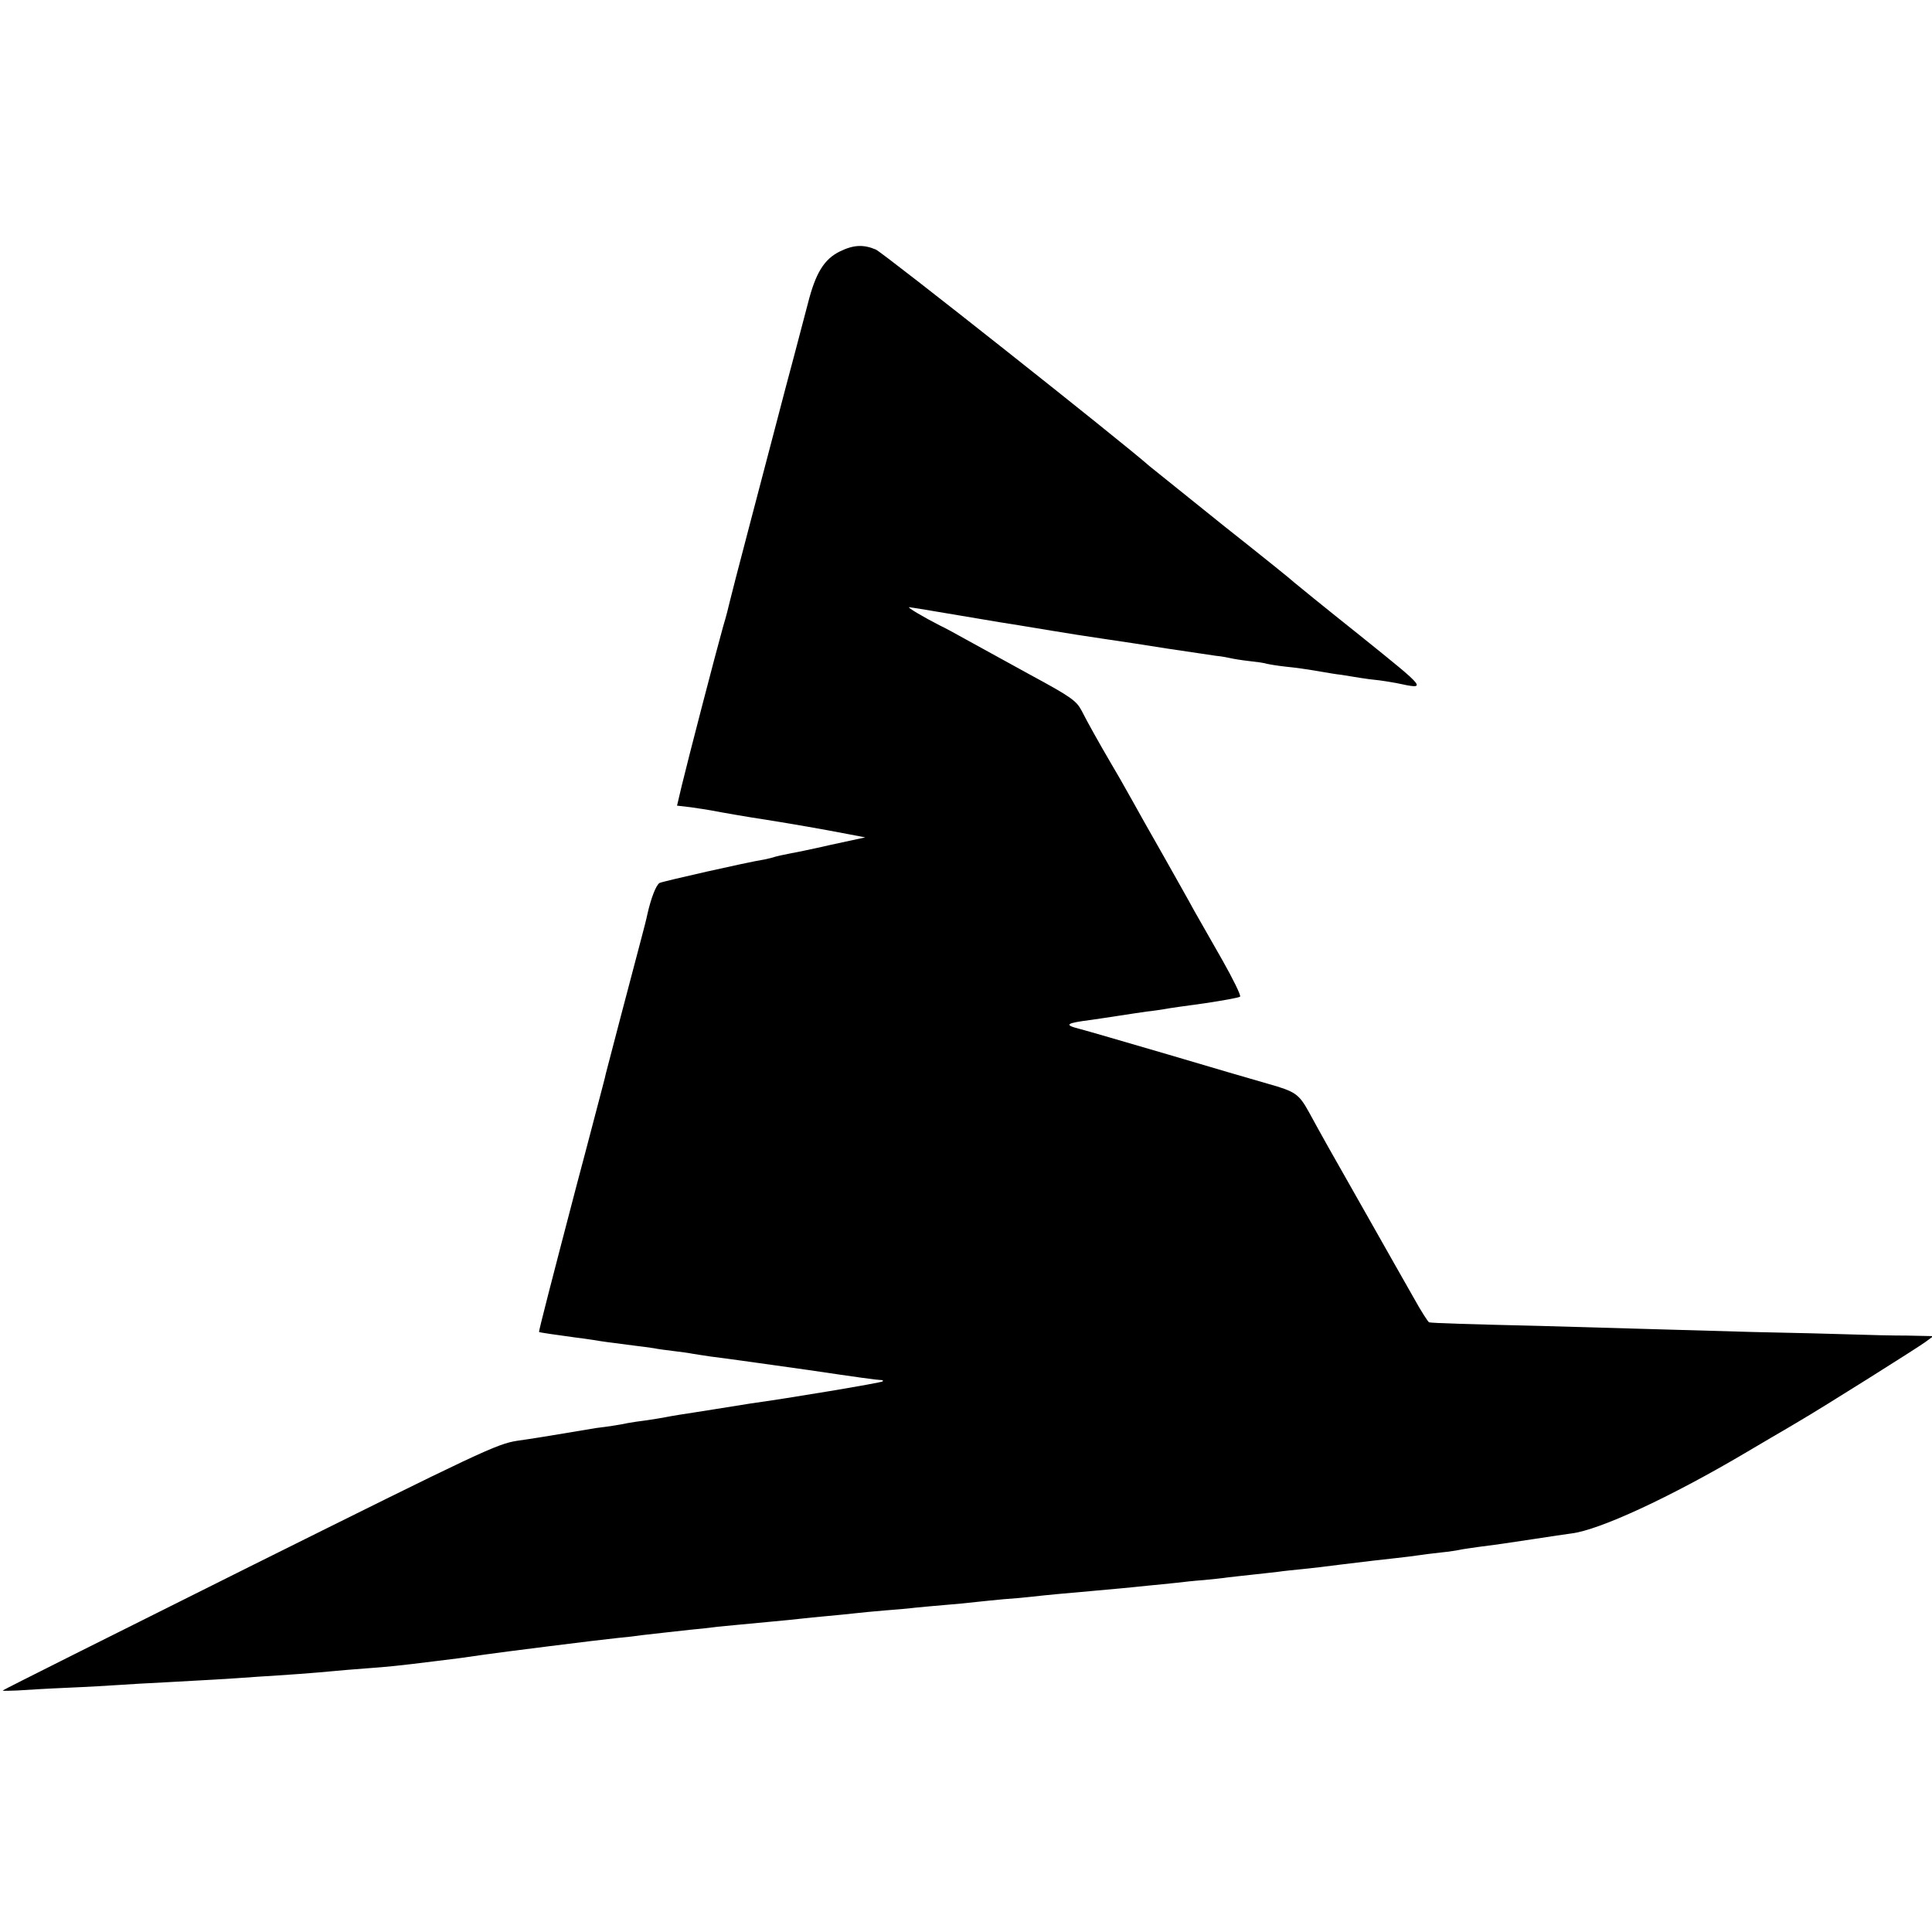 <?xml version="1.0" standalone="no"?>
<!DOCTYPE svg PUBLIC "-//W3C//DTD SVG 20010904//EN"
 "http://www.w3.org/TR/2001/REC-SVG-20010904/DTD/svg10.dtd">
<svg version="1.0" xmlns="http://www.w3.org/2000/svg"
 width="700pt" height="700pt" viewBox="0 0 700 700"
 preserveAspectRatio="xMidYMid meet">
<g transform="translate(0,700) scale(0.1,-0.1)"
fill="#000000" stroke="none">
<path d="M3043 6089 c-57 -28 -88 -78 -116 -189 -14 -52 -36 -138 -50 -190
-14 -52 -44 -165 -66 -250 -22 -85 -68 -258 -101 -385 -33 -126 -63 -241 -66
-255 -3 -14 -13 -54 -24 -90 -24 -85 -128 -485 -150 -577 l-17 -72 51 -6 c28
-4 60 -9 71 -11 36 -7 139 -25 200 -34 106 -17 198 -33 297 -52 l63 -12 -125
-27 c-69 -16 -139 -30 -156 -33 -17 -3 -37 -8 -45 -10 -8 -3 -25 -7 -39 -10
-64 -10 -367 -79 -380 -85 -13 -7 -32 -57 -45 -116 -2 -11 -13 -54 -24 -95
-32 -120 -122 -464 -126 -480 -1 -8 -20 -78 -40 -155 -20 -77 -50 -190 -66
-250 -91 -348 -138 -530 -136 -531 2 -2 59 -10 132 -20 17 -2 46 -6 65 -9 35
-6 52 -8 145 -20 28 -3 61 -8 75 -10 14 -3 45 -7 70 -10 25 -3 56 -7 70 -10
14 -2 43 -7 65 -10 37 -4 276 -38 355 -49 182 -27 249 -36 260 -36 8 0 11 -2
8 -5 -4 -5 -346 -62 -478 -80 -14 -2 -70 -11 -125 -20 -55 -9 -115 -18 -134
-21 -18 -3 -42 -7 -51 -9 -10 -2 -40 -7 -67 -11 -26 -3 -57 -8 -68 -10 -27 -6
-73 -13 -115 -18 -19 -3 -73 -12 -120 -20 -47 -8 -121 -20 -165 -26 -76 -12
-128 -37 -972 -457 -491 -245 -893 -446 -893 -448 0 -2 24 -1 52 0 29 2 111 7
183 10 72 3 155 8 185 10 30 2 109 7 175 10 131 7 222 12 330 20 39 2 106 7
150 10 44 3 98 8 120 10 22 2 76 7 120 10 82 6 113 9 250 26 75 9 106 13 180
24 54 8 419 54 480 60 33 3 76 8 95 11 42 5 108 12 170 19 25 2 70 7 100 11
54 5 70 7 200 19 36 3 81 8 100 10 19 2 64 7 100 10 36 3 81 8 100 10 19 2 67
7 105 10 39 3 88 7 110 10 22 2 72 7 110 10 39 3 90 8 114 11 25 3 70 7 100
10 31 2 76 6 101 9 52 6 118 12 210 20 36 3 85 8 110 10 25 2 70 7 100 10 30
3 75 7 100 10 25 3 70 8 100 10 30 3 71 7 90 10 19 2 60 7 90 10 30 3 71 8 90
10 19 3 60 7 90 10 30 3 91 10 135 16 107 13 140 17 205 24 30 3 66 8 80 10
14 2 50 7 80 10 30 3 62 8 70 10 8 2 38 6 65 10 63 8 99 13 210 30 50 8 107
16 128 19 101 12 358 131 629 291 9 5 52 31 95 56 43 25 89 52 102 60 81 47
432 268 456 286 l30 22 -95 2 c-52 0 -140 2 -195 4 -55 2 -219 6 -365 9 -146
4 -319 9 -385 11 -66 2 -239 7 -385 11 -257 6 -388 10 -402 13 -3 0 -29 40
-56 89 -27 48 -106 186 -174 307 -129 227 -160 282 -204 363 -38 69 -50 77
-149 105 -49 14 -214 62 -365 107 -151 44 -294 86 -318 92 -59 15 -51 21 43
33 22 3 67 10 100 15 33 5 78 12 100 15 22 2 51 7 65 9 14 3 79 12 145 21 66
10 123 20 128 24 4 4 -25 63 -64 132 -39 68 -85 149 -102 179 -16 30 -67 120
-112 200 -46 80 -95 168 -110 195 -38 68 -58 103 -83 145 -38 65 -83 145 -103
185 -19 36 -38 50 -186 130 -91 50 -195 107 -231 127 -37 21 -80 44 -97 52
-55 28 -120 66 -111 66 4 0 90 -14 189 -31 100 -17 196 -33 212 -35 17 -3 68
-11 115 -19 47 -8 130 -21 185 -29 55 -8 161 -24 235 -36 74 -11 153 -23 175
-26 22 -2 47 -7 55 -9 8 -2 38 -7 65 -10 28 -3 57 -7 65 -10 8 -2 38 -7 65
-10 47 -5 69 -8 140 -20 17 -3 46 -8 65 -10 19 -3 50 -8 68 -11 17 -3 49 -7
70 -9 20 -3 48 -7 62 -10 113 -24 114 -26 -132 172 -128 102 -235 189 -238
192 -3 4 -117 96 -255 205 -137 110 -259 208 -270 217 -92 82 -967 775 -992
785 -45 19 -81 17 -130 -7z"/>
</g>
</svg>
